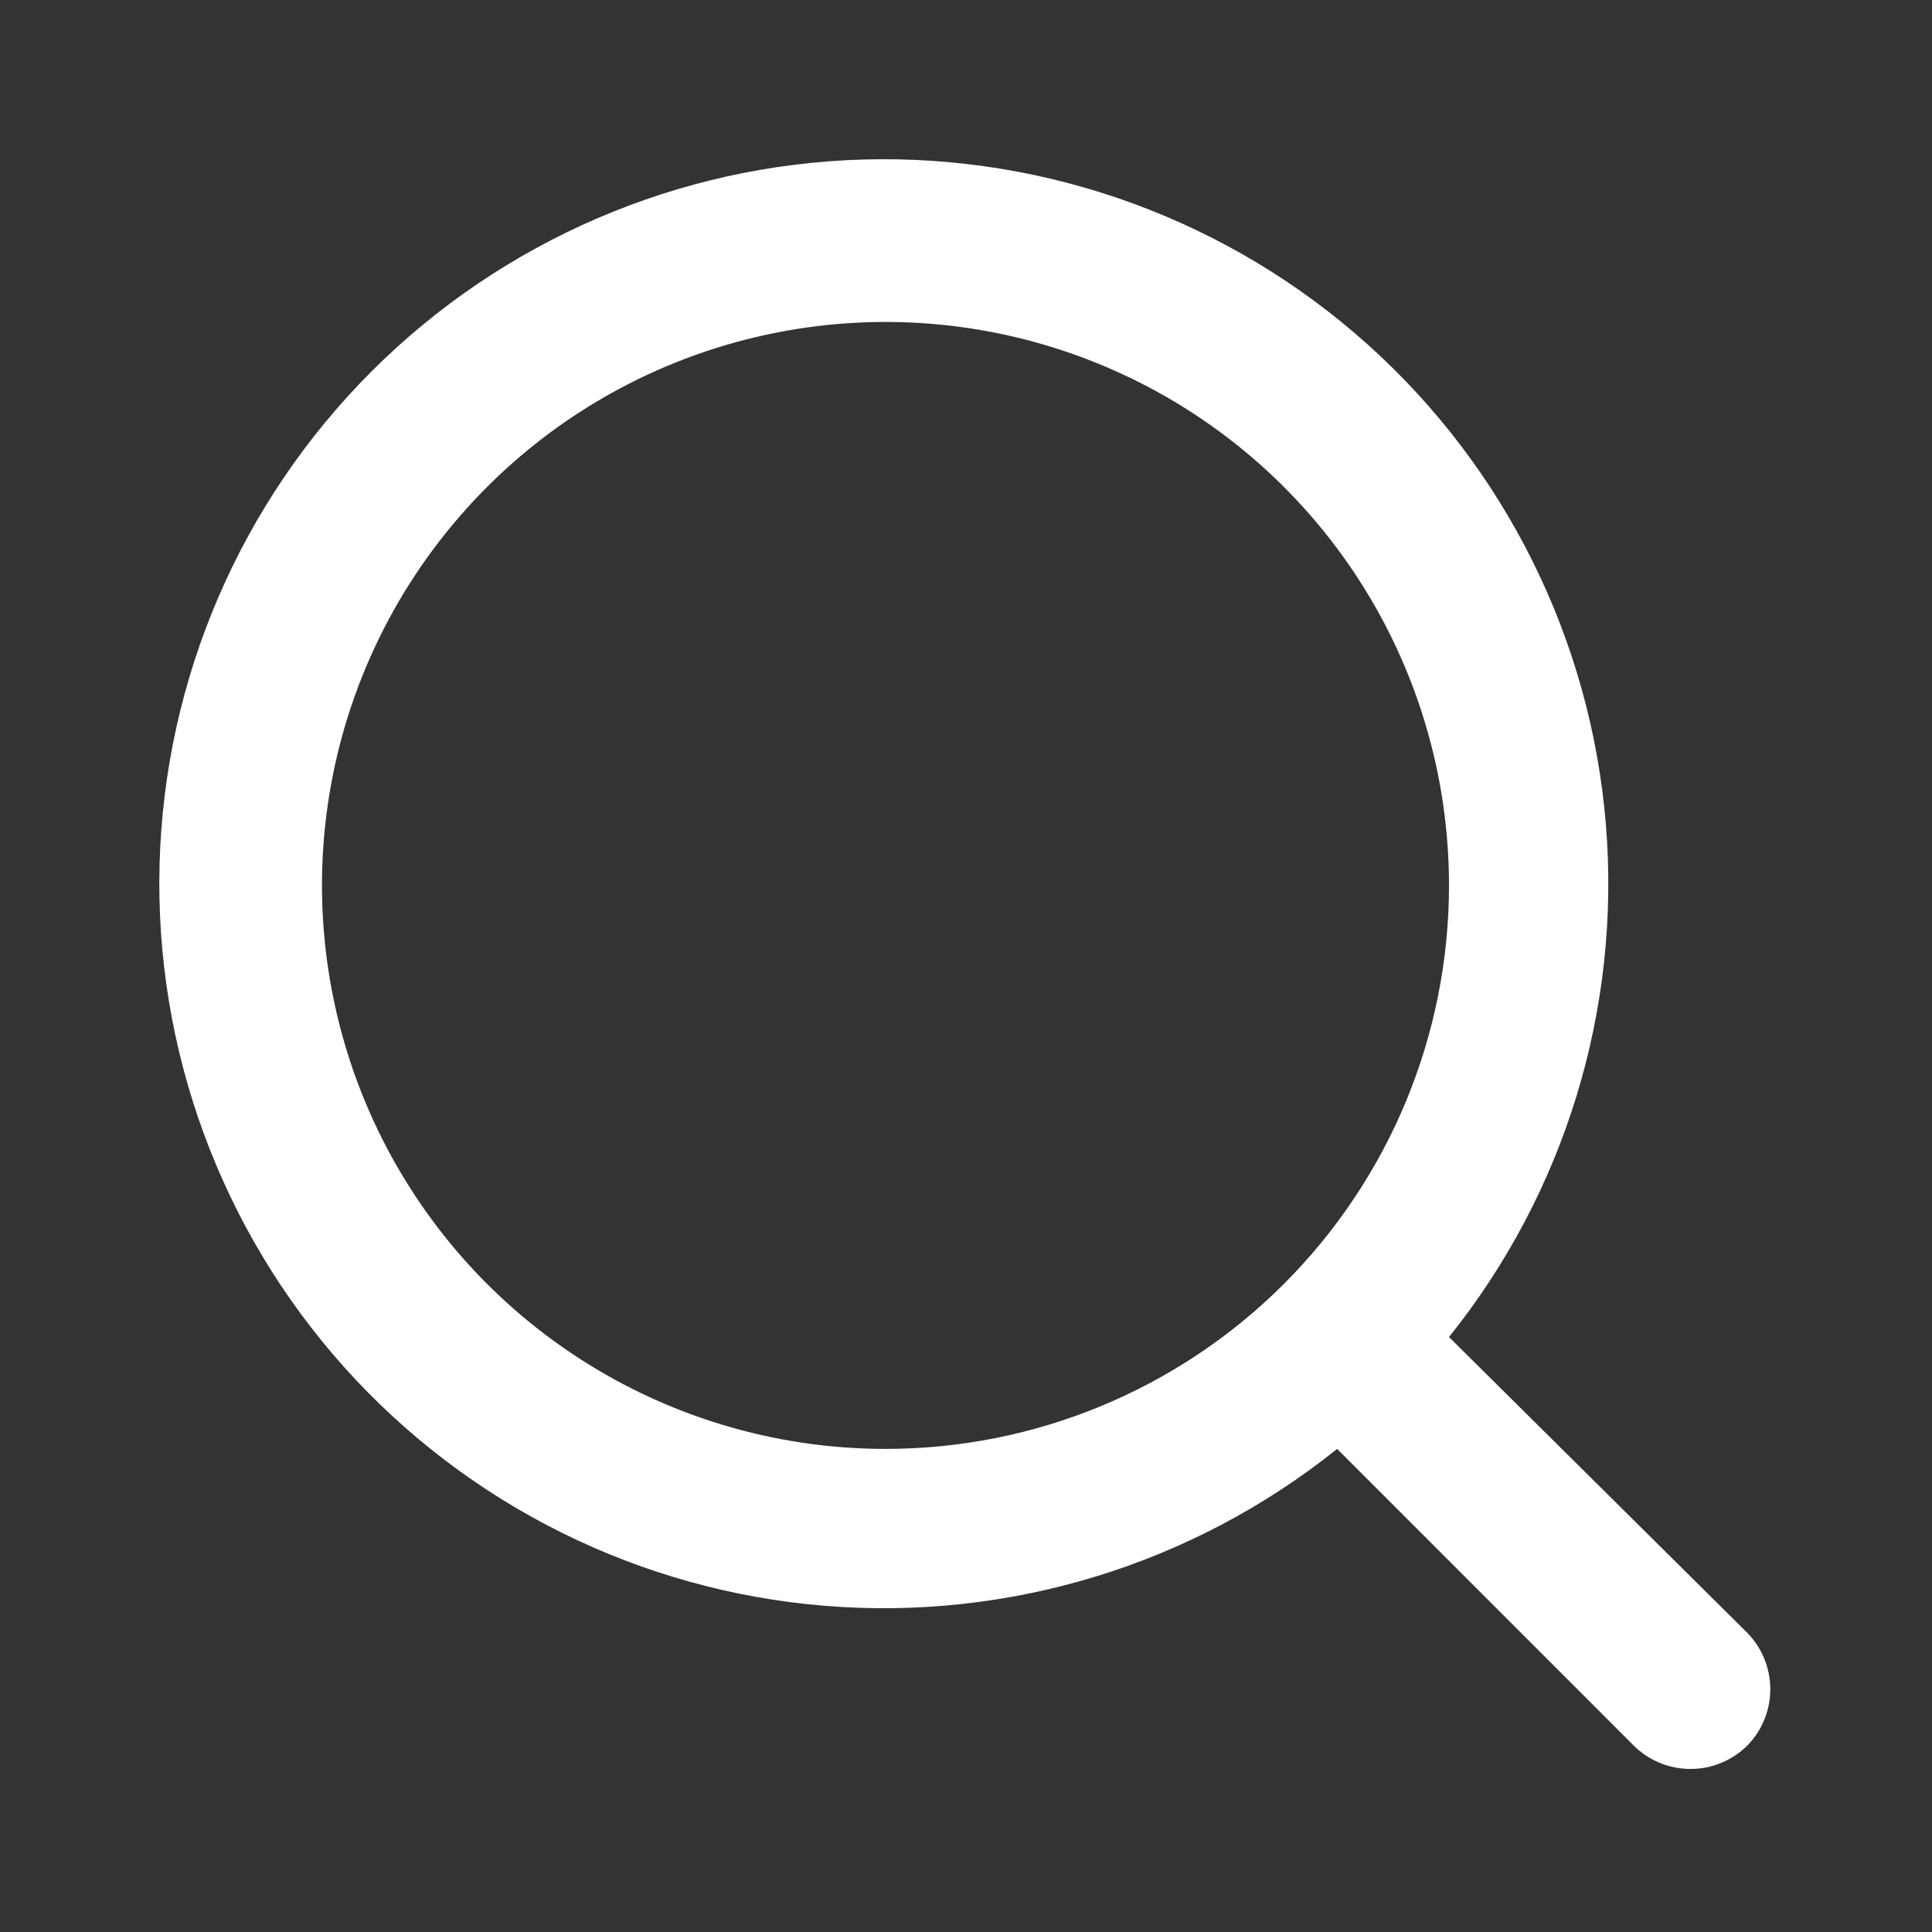 <svg width="20" height="20" viewBox="0 0 20 20" fill="none" xmlns="http://www.w3.org/2000/svg">
<rect x="0" y="0" width="20" height="20" fill="#333333" stroke="none"/>
<path d="M18.092 16.907L15 13.841C16.2 12.345 16.781 10.445 16.624 8.534C16.467 6.622 15.583 4.843 14.155 3.563C12.726 2.283 10.861 1.599 8.944 1.651C7.027 1.704 5.202 2.489 3.846 3.845C2.49 5.201 1.704 7.026 1.652 8.943C1.6 10.861 2.284 12.725 3.564 14.154C4.844 15.582 6.623 16.466 8.534 16.623C10.446 16.78 12.345 16.199 13.842 14.999L16.908 18.066C16.986 18.144 17.078 18.206 17.179 18.248C17.281 18.291 17.39 18.312 17.5 18.312C17.61 18.312 17.719 18.291 17.82 18.248C17.922 18.206 18.014 18.144 18.092 18.066C18.242 17.91 18.326 17.703 18.326 17.487C18.326 17.271 18.242 17.063 18.092 16.907ZM9.167 14.999C8.013 14.999 6.885 14.657 5.926 14.016C4.966 13.375 4.219 12.464 3.777 11.398C3.336 10.332 3.22 9.159 3.445 8.028C3.67 6.896 4.226 5.857 5.042 5.041C5.858 4.225 6.897 3.67 8.029 3.445C9.16 3.22 10.333 3.335 11.399 3.777C12.465 4.218 13.376 4.966 14.017 5.925C14.658 6.884 15 8.012 15 9.166C15 10.713 14.385 12.197 13.291 13.291C12.197 14.385 10.714 14.999 9.167 14.999Z" fill="white"/>
</svg>
